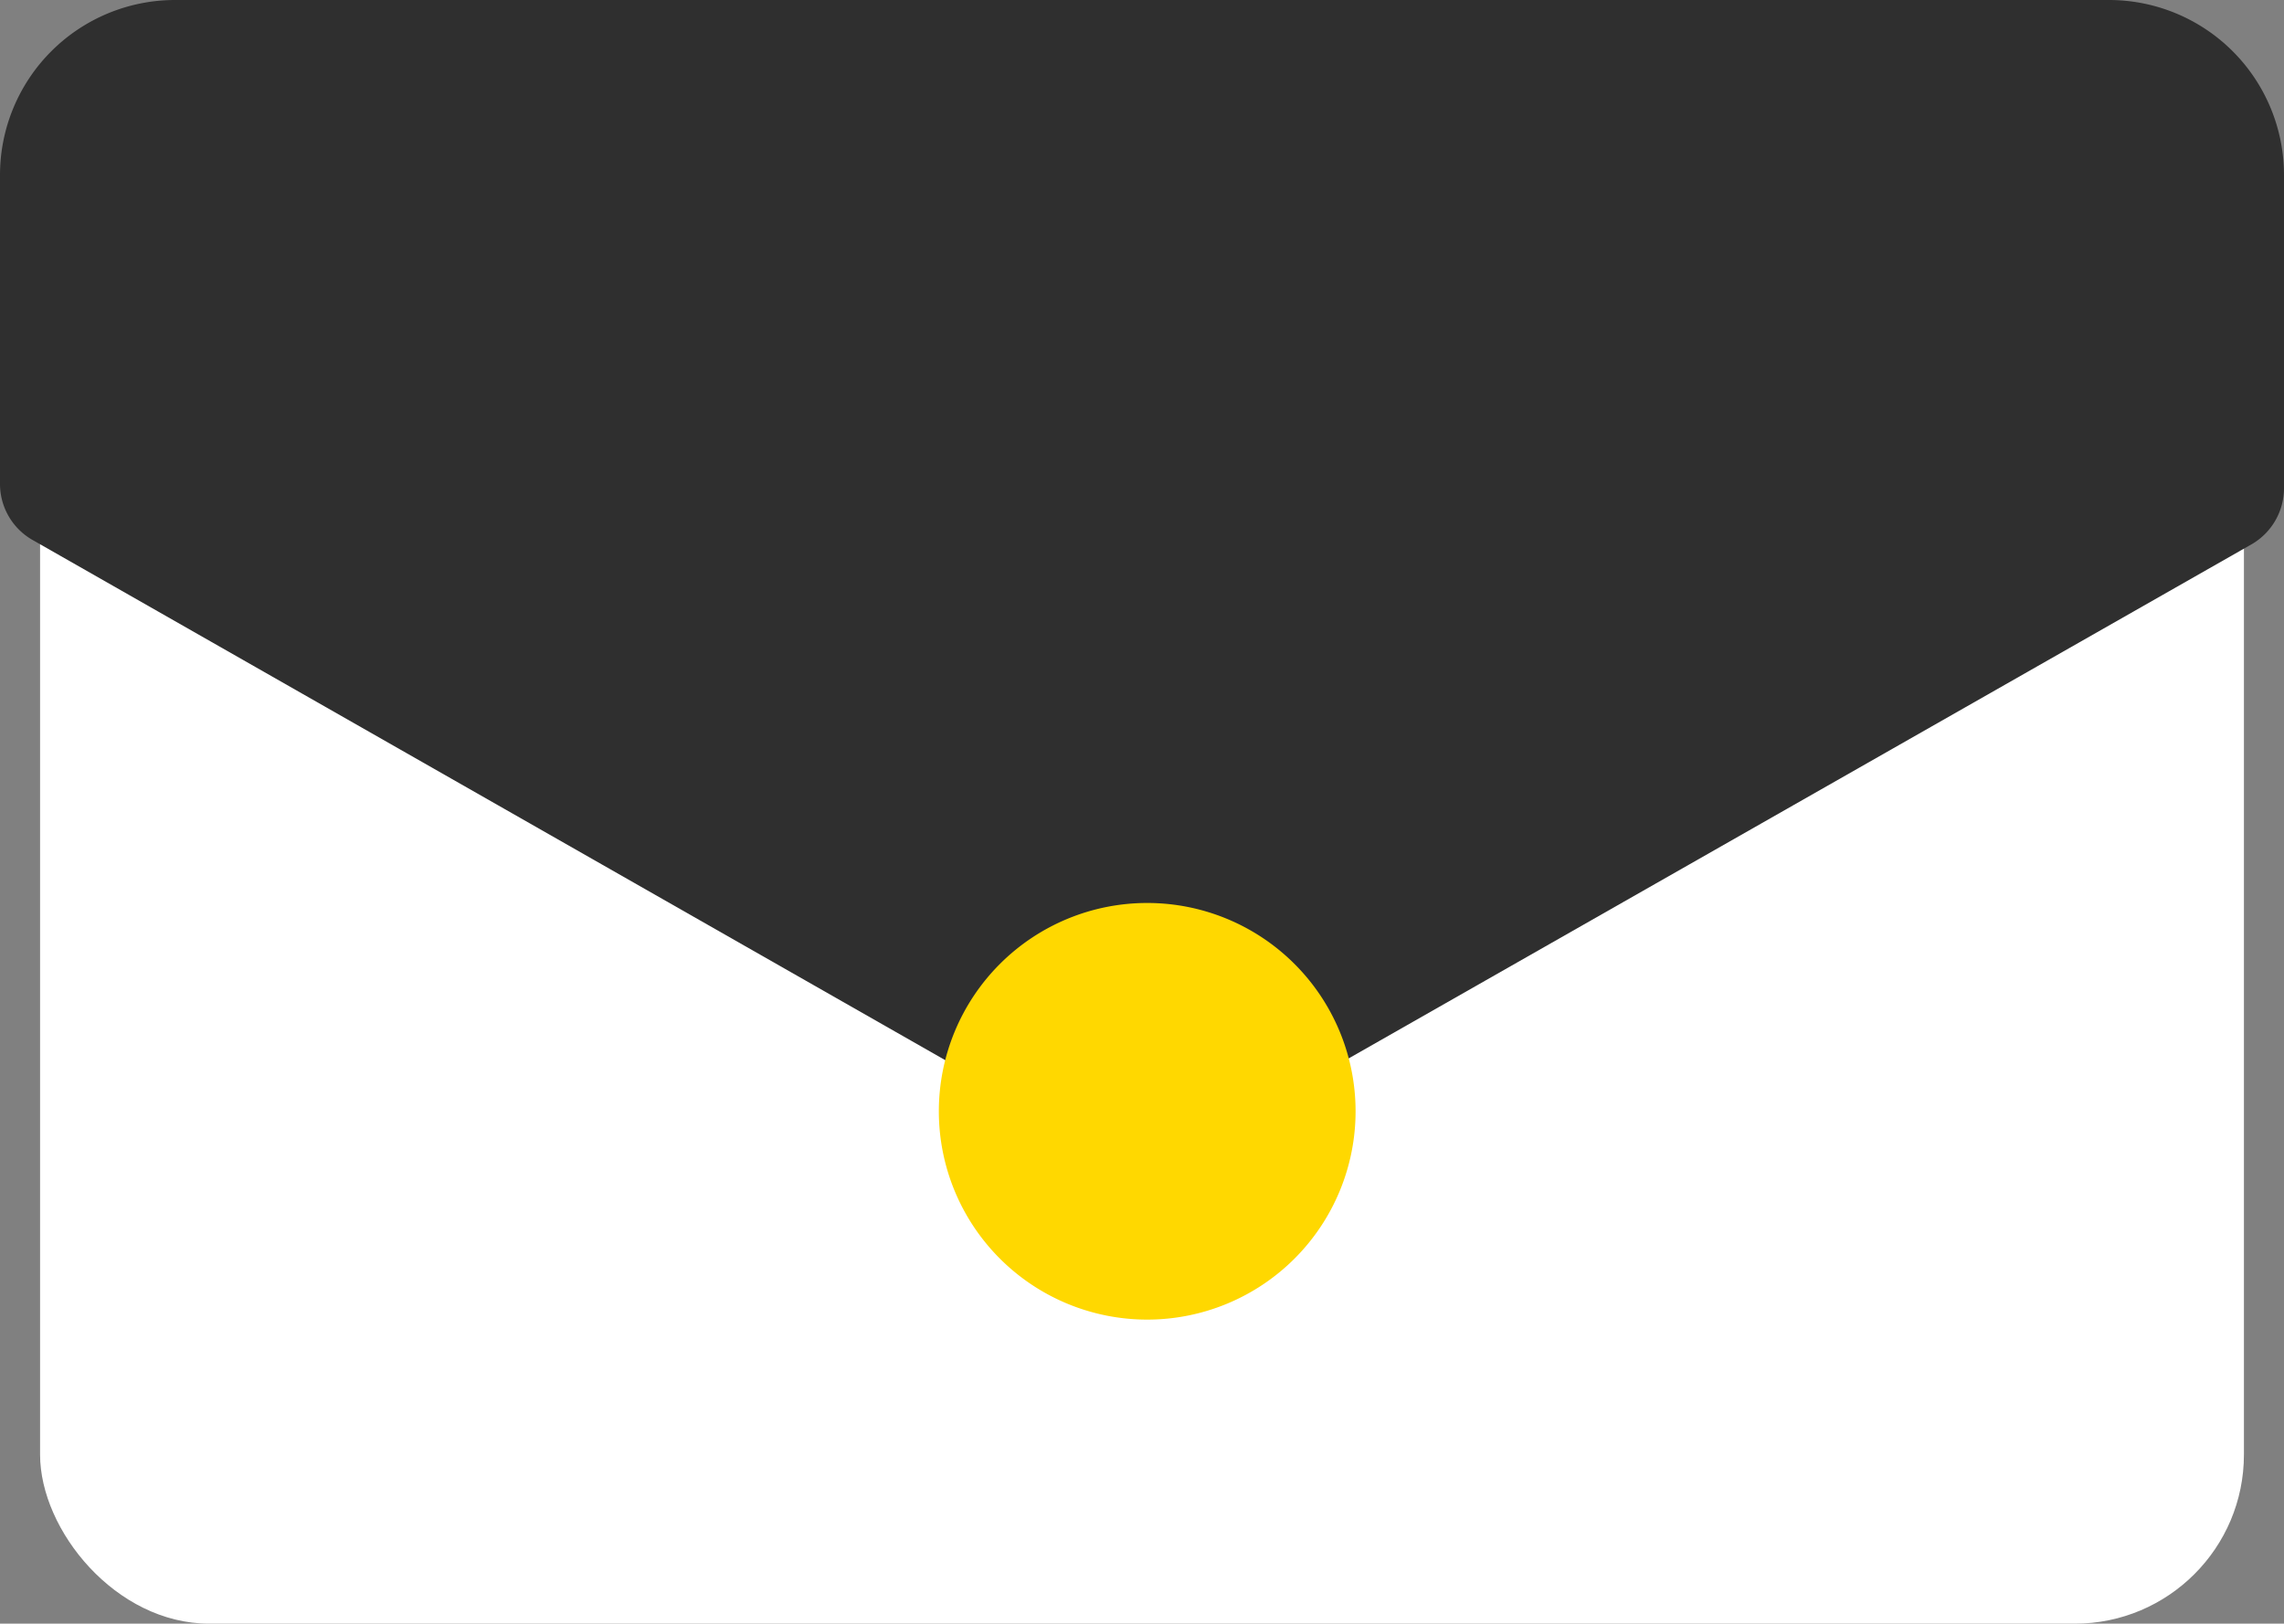 <svg xmlns="http://www.w3.org/2000/svg" viewBox="0 0 57 40.53"><rect x="0" y="0" width="57" height="40.53" fill="#808080" stroke="none"/><defs><style>.cls-1{fill:#fff;}.cls-2{fill:#2f2f2f;}.cls-3{fill:#ffd800;}</style></defs><title>icon-mail</title><g id="レイヤー_2" data-name="レイヤー 2"><g id="チャート_赤_" data-name="チャート（赤）"><rect class="cls-1" x="1" y="0.53" width="55" height="40" rx="4.22" ry="4.22"/><path class="cls-2" d="M57,4.37A4.37,4.37,0,0,0,52.63,0H4.37A4.37,4.37,0,0,0,0,4.37v7.7a1.61,1.61,0,0,0,.78,1.39L24.32,26.88a8.18,8.18,0,0,0,8.53,0L56.22,13.57A1.62,1.62,0,0,0,57,12.18Z"/><path class="cls-3" d="M28.63,22.54a5.2,5.2,0,1,0,5.2,5.2A5.2,5.2,0,0,0,28.63,22.54Z"/></g></g></svg>
